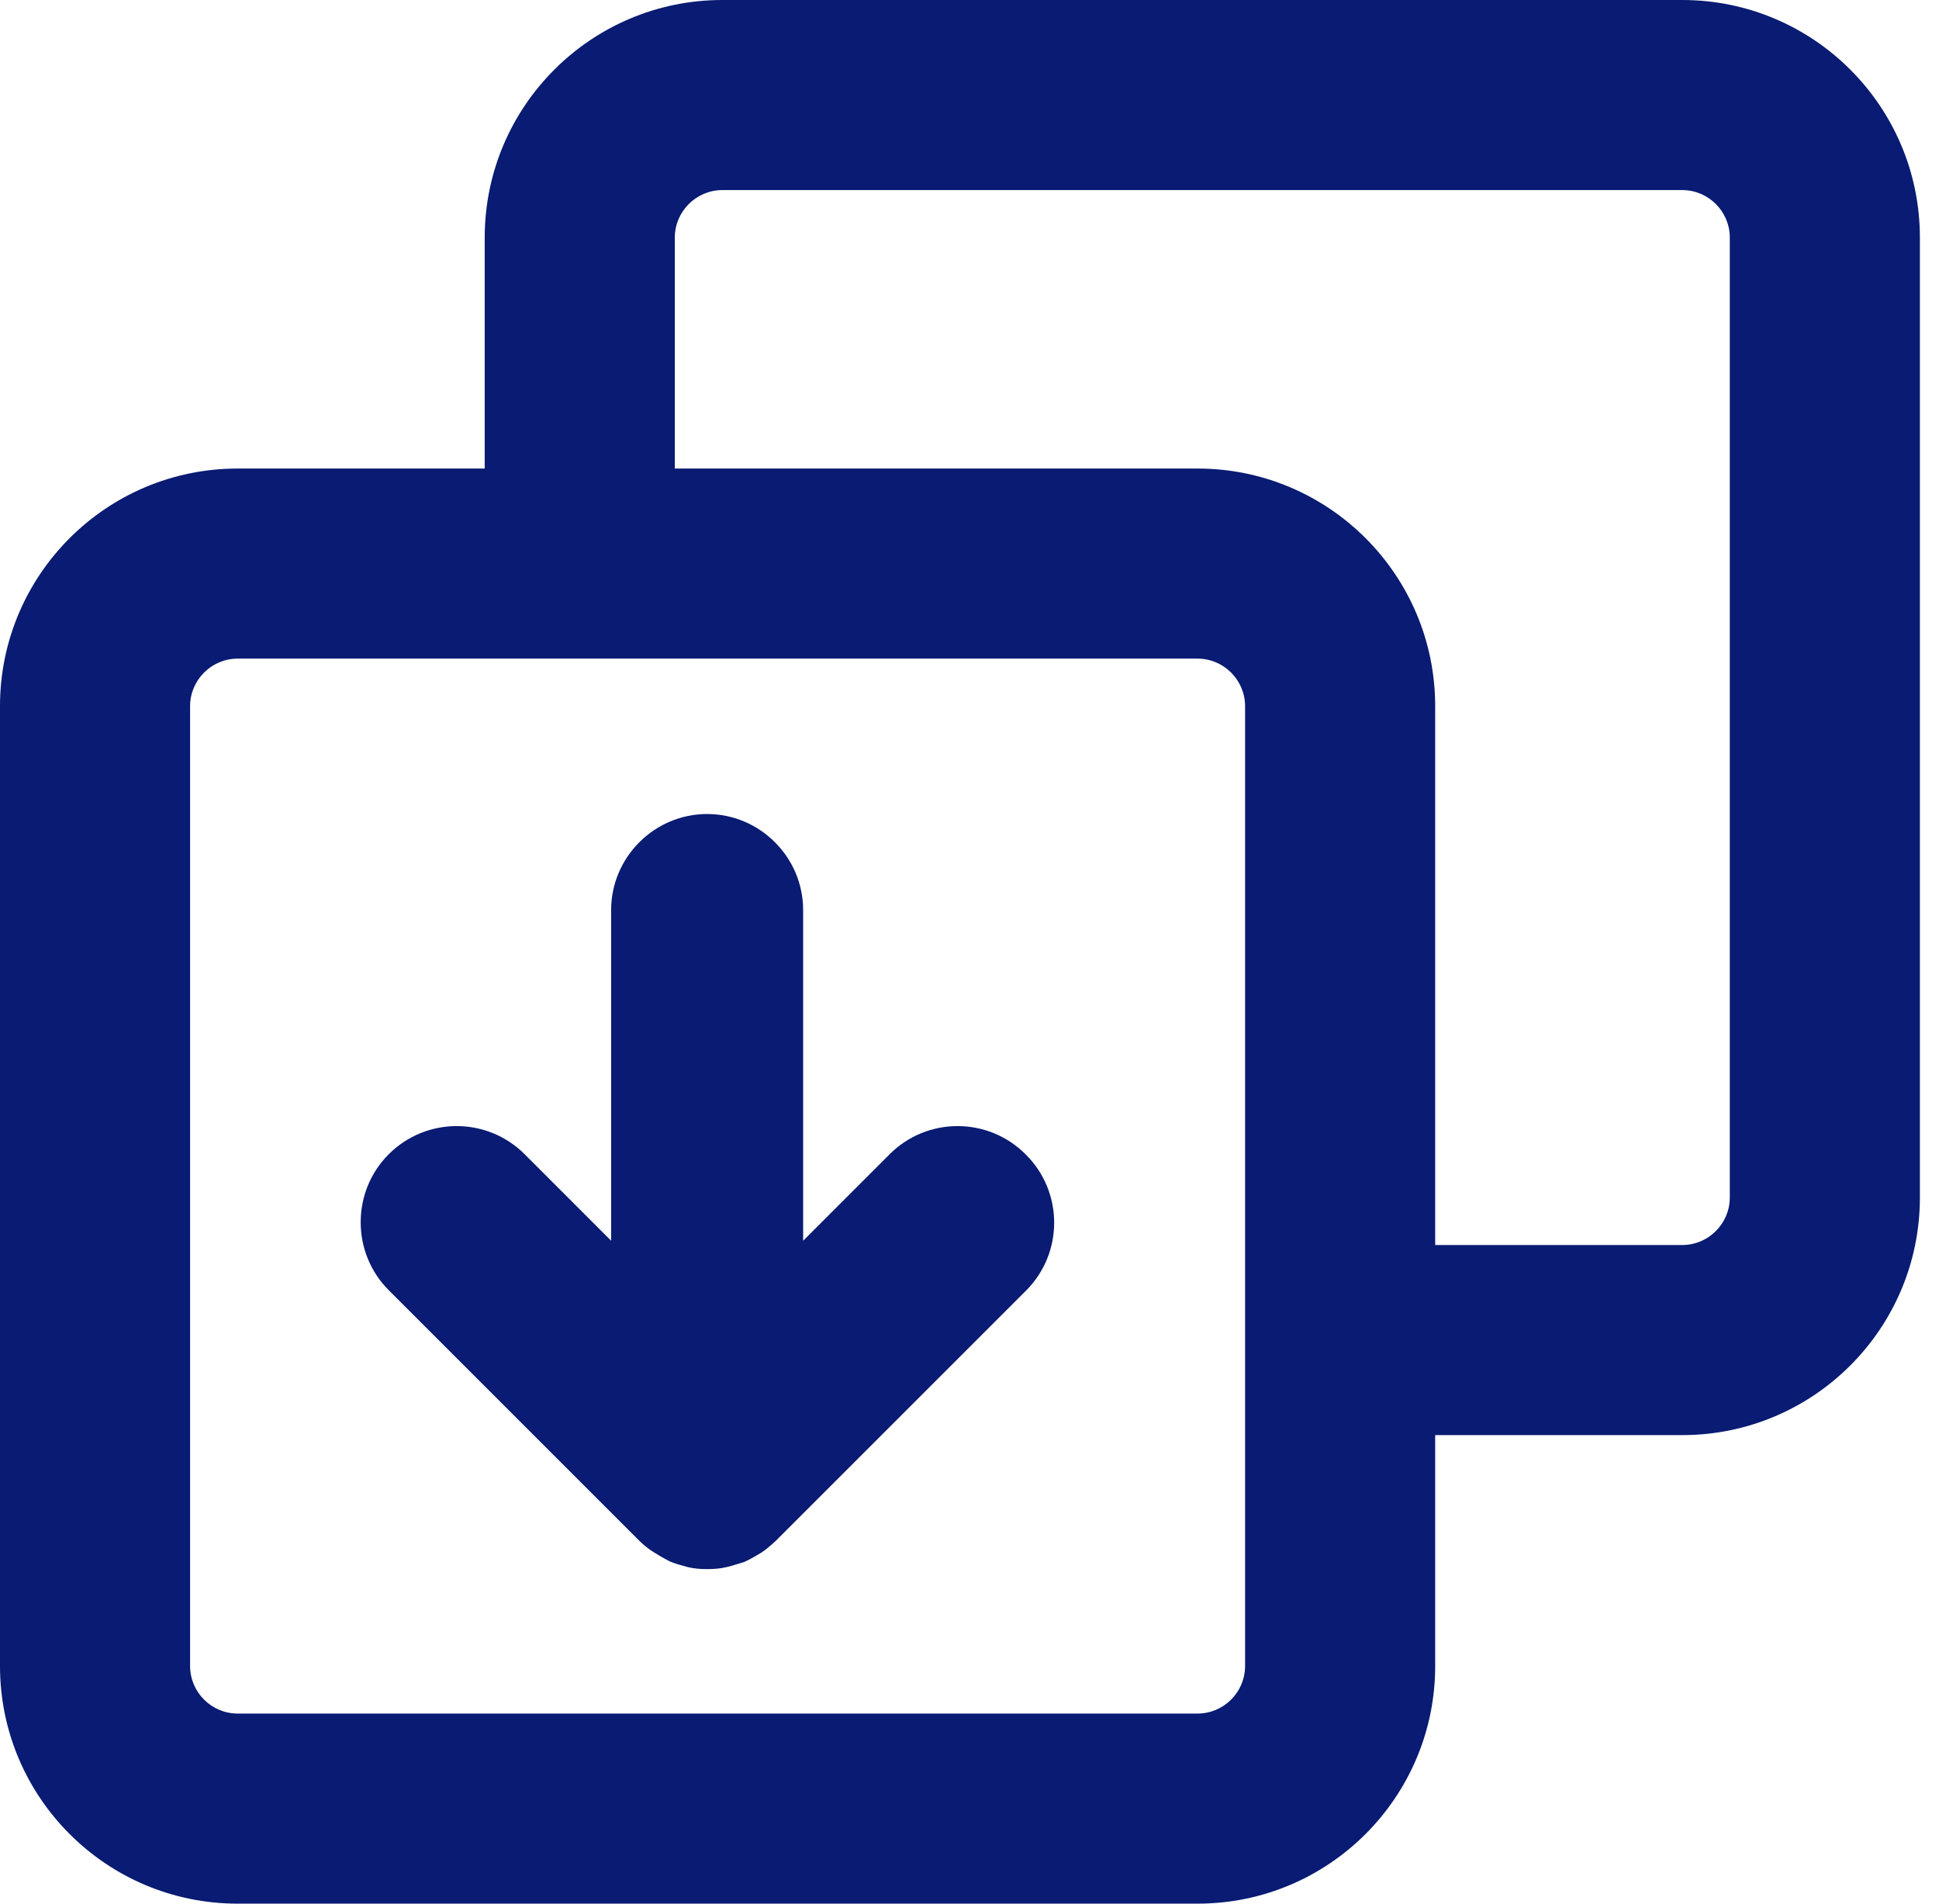 <svg width="55" height="54" viewBox="0 0 55 54" fill="none" xmlns="http://www.w3.org/2000/svg">
<g clip-path="url(#clip0_31_99)">
<path d="M47.718 0H20.489C16.769 0 13.749 3.019 13.749 6.74V13.291H6.74C3.019 13.291 0 16.311 0 20.031V47.26C0 50.98 3.019 54 6.74 54H33.969C37.69 54 40.709 50.98 40.709 47.26V40.709H47.718C51.439 40.709 54.458 37.69 54.458 33.969V6.74C54.458 3.019 51.439 0 47.718 0ZM35.317 47.26C35.317 48.002 34.71 48.608 33.969 48.608H6.74C5.998 48.608 5.392 48.002 5.392 47.26V20.031C5.392 19.29 5.998 18.683 6.74 18.683H33.969C34.71 18.683 35.317 19.29 35.317 20.031V47.26ZM49.066 33.969C49.066 34.71 48.46 35.317 47.718 35.317H40.709V20.031C40.709 16.311 37.69 13.291 33.969 13.291H19.141V6.74C19.141 5.998 19.748 5.392 20.489 5.392H47.718C48.46 5.392 49.066 5.998 49.066 6.74V33.969Z" fill="#091B72"/>
<path d="M29.089 32.742C28.024 31.677 26.299 31.677 25.234 32.742L22.781 35.196V25.814C22.781 24.317 21.554 23.091 20.058 23.091C18.562 23.091 17.335 24.317 17.335 25.814V35.196L14.882 32.742C13.817 31.677 12.091 31.677 11.026 32.742C10.514 33.255 10.231 33.942 10.231 34.67C10.231 35.398 10.514 36.085 11.026 36.598L18.13 43.702C18.252 43.823 18.4 43.944 18.535 44.025L18.71 44.133C18.804 44.187 18.899 44.241 19.006 44.295C19.074 44.322 19.141 44.349 19.236 44.376C19.33 44.402 19.424 44.429 19.519 44.456C19.694 44.497 19.869 44.51 20.058 44.51C20.247 44.51 20.422 44.497 20.597 44.456C20.705 44.429 20.813 44.402 20.934 44.362L21.109 44.308C21.231 44.254 21.352 44.187 21.419 44.146L21.581 44.052C21.729 43.958 21.864 43.836 21.999 43.715L29.103 36.611C30.168 35.546 30.168 33.821 29.103 32.756L29.089 32.742Z" fill="#091B72"/>
</g>
<defs>
<clipPath id="clip0_31_99">
<rect width="54.458" height="54" fill="white"/>
</clipPath>
</defs>
</svg>
